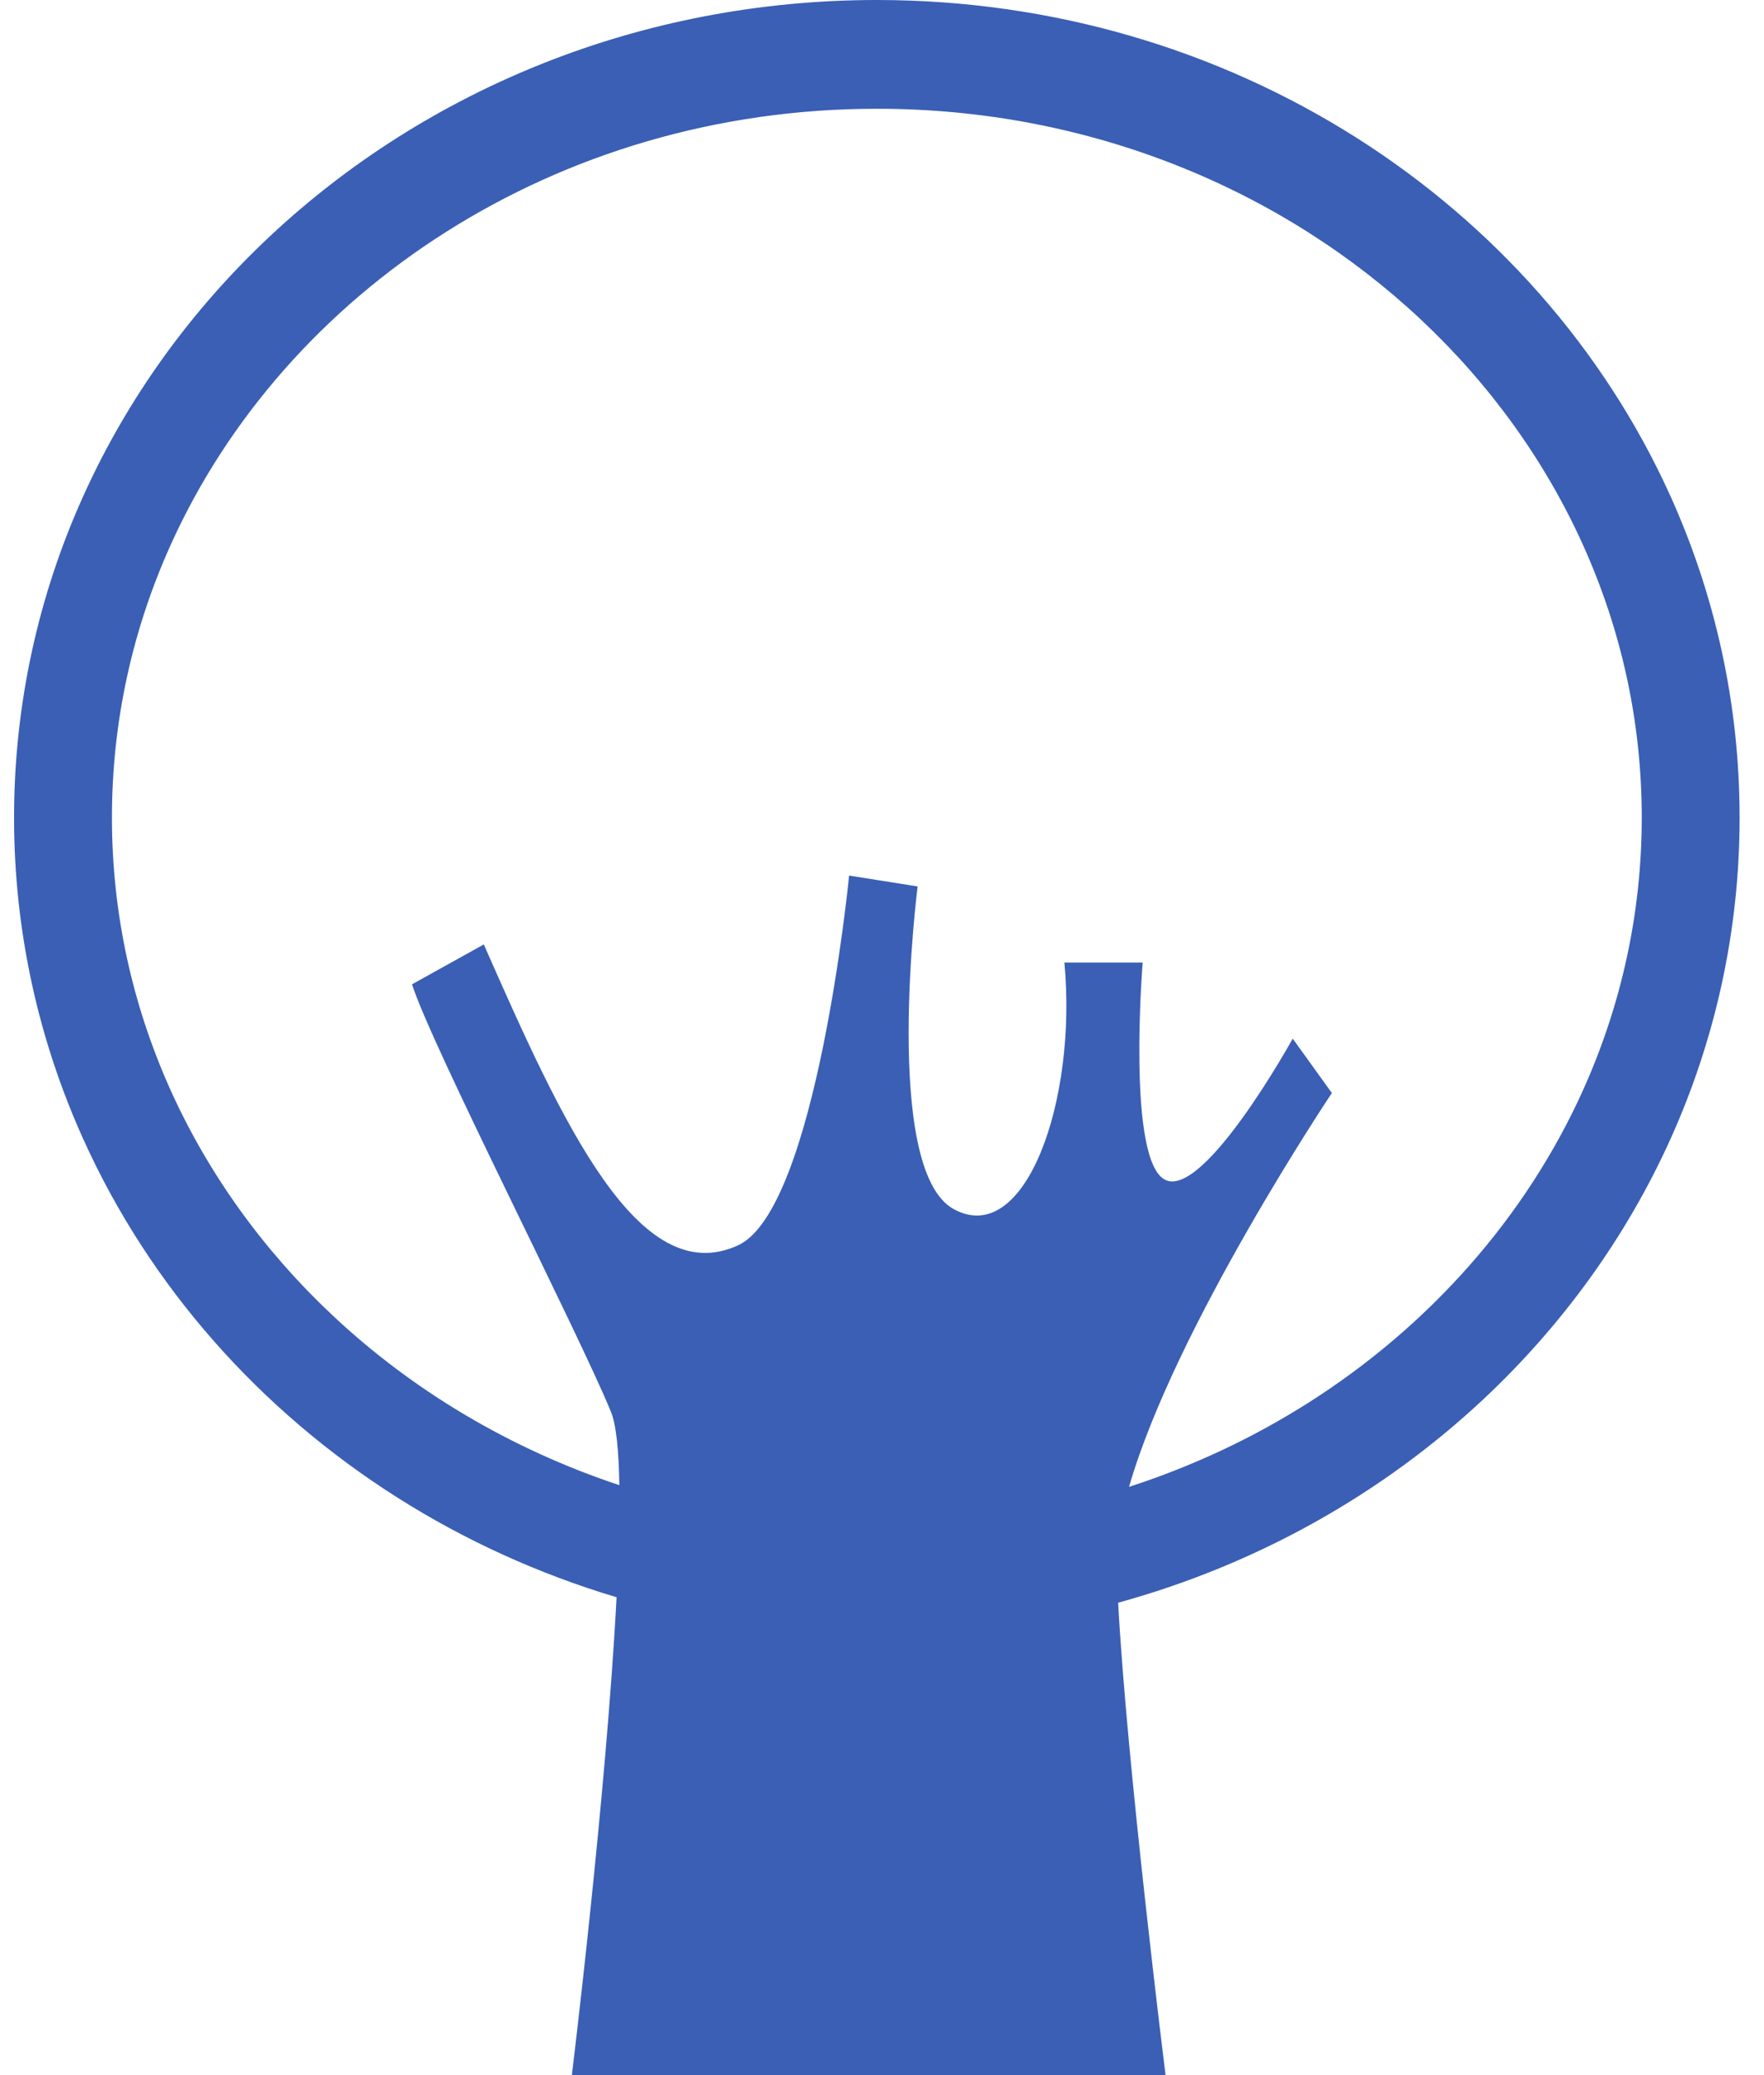 <svg width="68" height="80" viewBox="0 0 68 80" fill="none" xmlns="http://www.w3.org/2000/svg">
<path d="M64.395 19.128C61.826 13.437 57.572 8.658 52.276 5.301C46.976 1.944 40.621 0.001 33.801 0C24.706 0.003 16.441 3.451 10.4 9.113C7.381 11.944 4.919 15.333 3.208 19.128C1.496 22.921 0.542 27.12 0.542 31.52C0.542 35.918 1.496 40.12 3.208 43.911C5.776 49.603 10.028 54.382 15.326 57.739C17.91 59.376 20.749 60.674 23.768 61.577C23.368 69.231 22.044 80 22.044 80H44.93C44.93 80 43.438 68.049 43.103 61.788C48.478 60.309 53.304 57.58 57.201 53.927C60.219 51.094 62.683 47.706 64.395 43.911C66.105 40.119 67.061 35.918 67.059 31.52C67.061 27.12 66.105 22.921 64.395 19.128ZM61.021 42.034C58.827 46.901 55.123 51.109 50.408 54.097C48.297 55.434 45.986 56.523 43.523 57.322C45.295 51.165 51.342 42.138 51.342 42.138L49.833 40.041C49.833 40.041 46.438 46.189 44.93 45.491C43.42 44.792 44.049 37.108 44.049 37.108H41.031C41.533 42.417 39.522 48.145 36.755 46.608C33.989 45.071 35.373 34.174 35.373 34.174L32.732 33.755C32.732 33.755 31.475 46.608 28.456 48.007C24.612 49.785 21.666 43.256 18.65 36.41L15.883 37.947C16.637 40.322 22.296 51.358 23.553 54.432C23.756 54.928 23.853 55.928 23.875 57.256C19.661 55.856 15.897 53.599 12.835 50.724C10.176 48.23 8.044 45.28 6.579 42.034C5.116 38.785 4.315 35.245 4.315 31.52C4.315 27.794 5.116 24.253 6.579 21.006C8.774 16.137 12.477 11.93 17.195 8.941C21.91 5.953 27.626 4.191 33.802 4.193C42.033 4.19 49.453 7.328 54.769 12.316C57.426 14.808 59.558 17.76 61.021 21.006C62.486 24.253 63.287 27.793 63.288 31.52C63.286 35.245 62.485 38.785 61.021 42.034Z" fill="#3A5FB5"/>
</svg>
